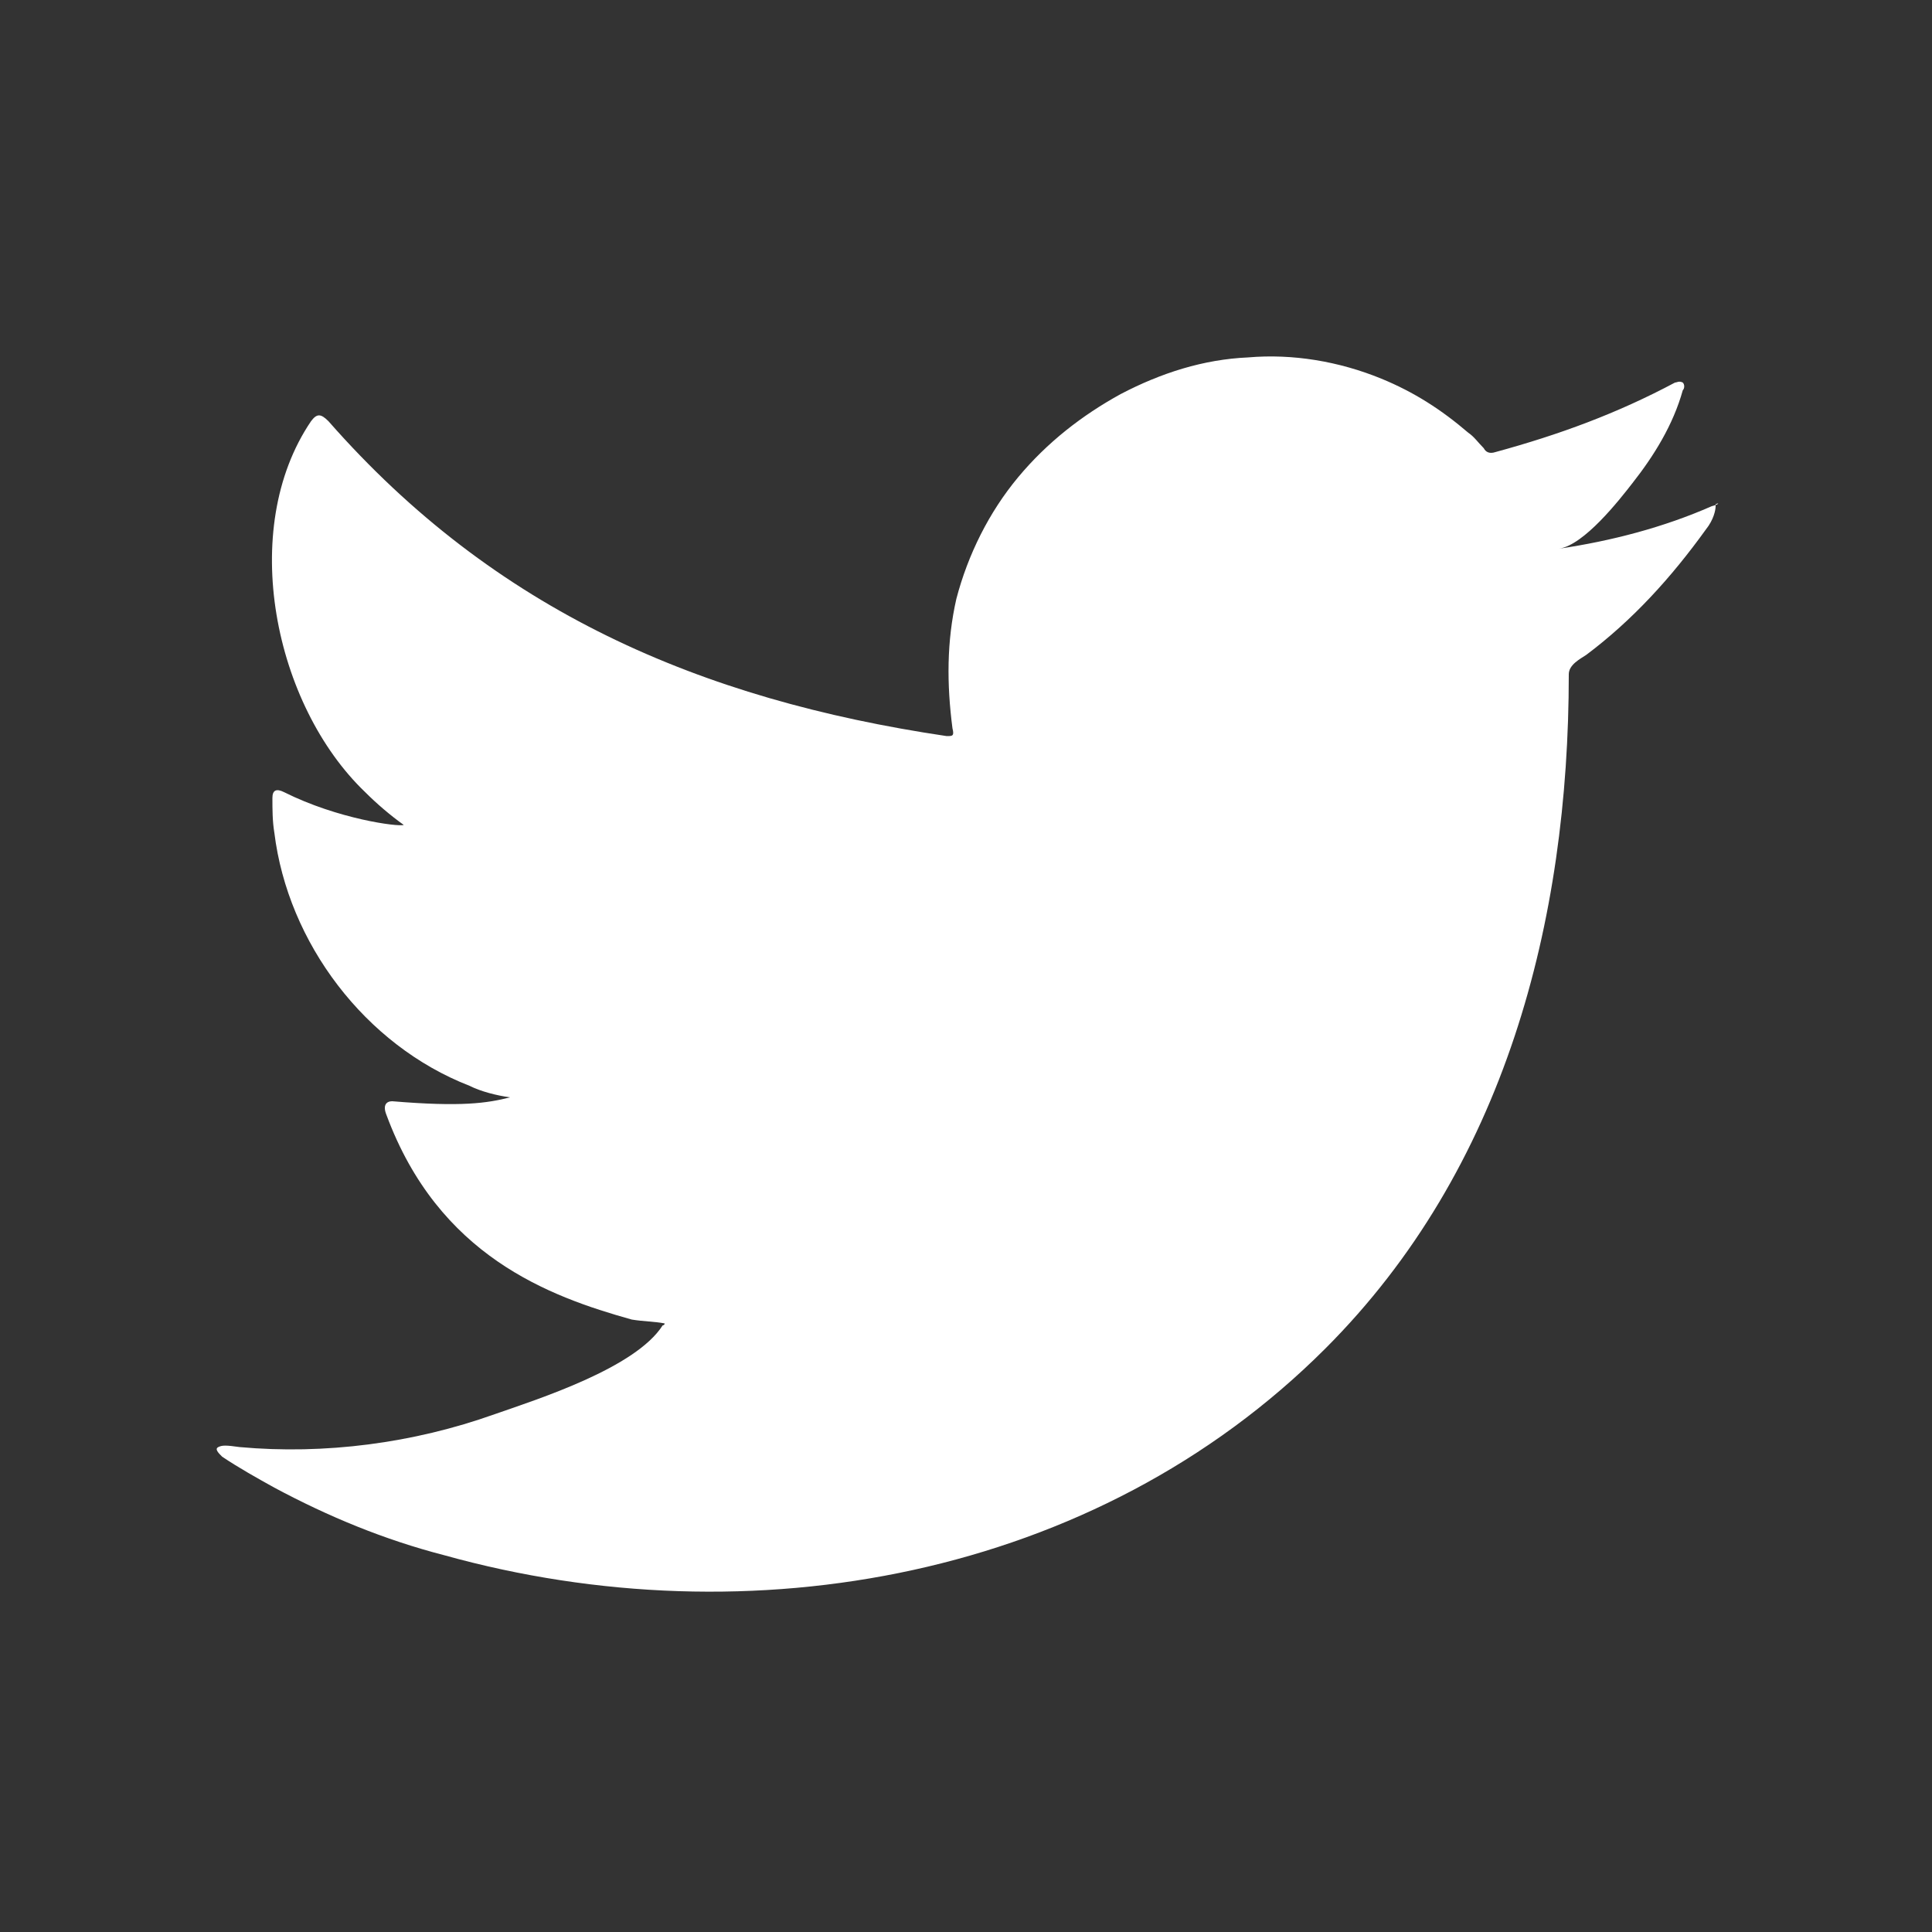 <?xml version="1.0" encoding="utf-8"?>
<!-- Generator: Adobe Illustrator 24.3.0, SVG Export Plug-In . SVG Version: 6.00 Build 0)  -->
<svg version="1.1" id="レイヤー_1" xmlns="http://www.w3.org/2000/svg" xmlns:xlink="http://www.w3.org/1999/xlink" x="0px"
	 y="0px" viewBox="0 0 100 100" enable-background="new 0 0 100 100" xml:space="preserve">
<rect x="0" y="0" width="100" height="100" fill="#333333" stroke="none"/>
<g id="XMLID_7_">
	<path fill="#FFFFFF" d="M88.6,26.2c-2.5,1.1-5.2,1.8-7.9,2.2c1.3-0.2,3.1-2.5,3.8-3.4c1.1-1.4,2.1-3,2.6-4.8c0.1-0.1,0.1-0.3,0-0.4
		c-0.2-0.1-0.3,0-0.4,0c-3,1.6-6,2.7-9.3,3.6c-0.3,0.1-0.5,0-0.6-0.2c-0.3-0.3-0.5-0.6-0.8-0.8c-1.4-1.2-2.8-2.1-4.5-2.8
		c-2.2-0.9-4.6-1.3-6.9-1.1c-2.3,0.1-4.5,0.8-6.6,1.9c-2,1.1-3.8,2.5-5.3,4.3c-1.5,1.8-2.6,4-3.2,6.3c-0.5,2.2-0.5,4.4-0.2,6.7
		c0.1,0.4,0,0.4-0.3,0.4c-12.8-1.9-23.4-6.5-32-16.3c-0.4-0.4-0.6-0.4-0.9,0c-3.8,5.6-1.9,14.7,2.8,19.2c0.6,0.6,1.3,1.2,2,1.7
		c-0.3,0.1-3.4-0.3-6.2-1.7c-0.4-0.2-0.6-0.1-0.6,0.3c0,0.6,0,1.2,0.1,1.8c0.7,5.7,4.7,11,10.1,13.1c0.6,0.3,1.4,0.5,2.1,0.6
		c-1.2,0.3-2.5,0.5-6.1,0.2C20,57,19.8,57.2,20,57.7c2.7,7.3,8.4,9.4,12.7,10.6c0.6,0.1,1.2,0.1,1.7,0.2c0,0.1-0.1,0.1-0.1,0.1
		c-1.4,2.2-6.4,3.8-8.7,4.6c-4.2,1.5-8.8,2.1-13.2,1.7c-0.7-0.1-0.9-0.1-1.1,0c-0.2,0.1,0,0.3,0.2,0.5c0.9,0.6,1.8,1.1,2.7,1.6
		c2.8,1.5,5.7,2.7,8.8,3.5c15.8,4.4,33.7,1.2,45.6-10.7c9.3-9.3,12.6-22.1,12.6-34.9c0-0.5,0.6-0.8,0.9-1c2.4-1.8,4.4-4,6.2-6.5
		c0.4-0.5,0.5-1,0.5-1.2c0,0,0-0.1,0-0.1C89,26,89,26.1,88.6,26.2z"/>
</g>
</svg>
